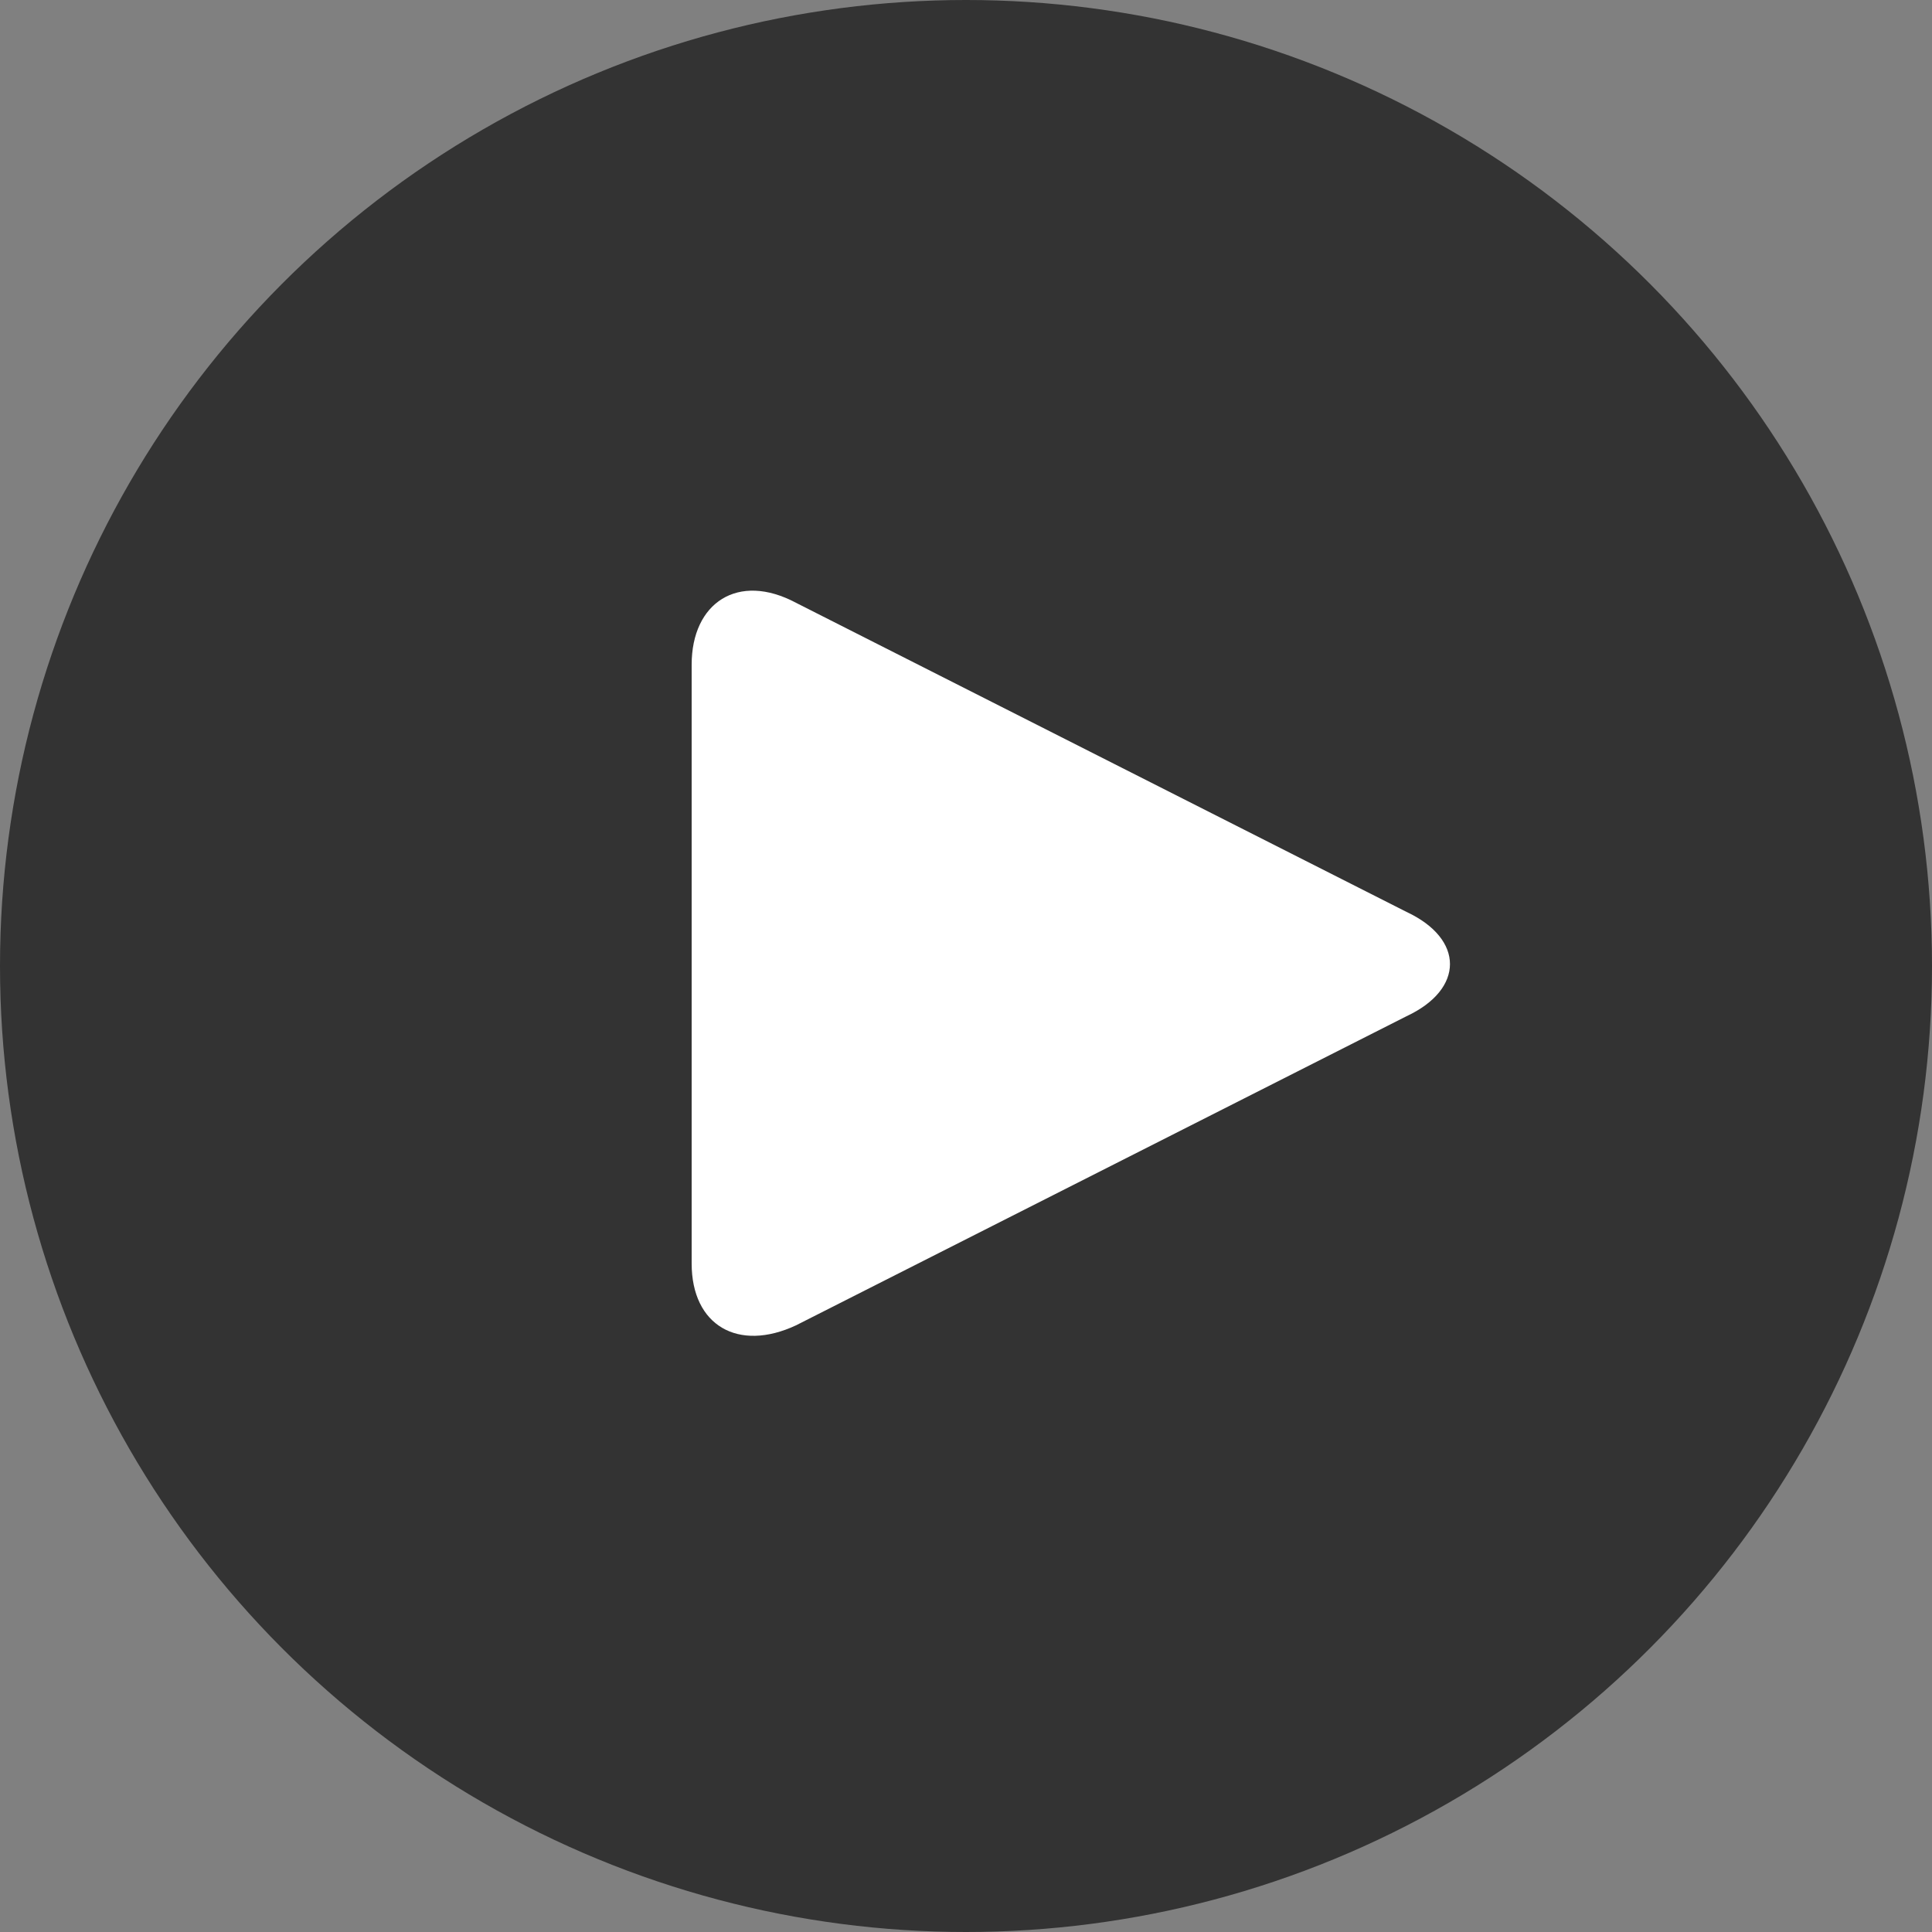 <?xml version="1.0" encoding="utf-8"?>
<!-- Generator: Adobe Illustrator 26.2.1, SVG Export Plug-In . SVG Version: 6.00 Build 0)  -->
<svg version="1.1" id="レイヤー_1" xmlns="http://www.w3.org/2000/svg" xmlns:xlink="http://www.w3.org/1999/xlink" x="0px"
	 y="0px" width="50px" height="50px" viewBox="0 0 50 50" style="enable-background:new 0 0 50 50;" xml:space="preserve">
<rect x="0" y="0" width="50" height="50" fill="#808080" stroke="none"/>
<g>
	<circle style="fill:#333333;" cx="25" cy="25" r="25"/>
	<g>
		<path style="fill:#FFFFFF;" d="M36.4,23.6c1.5,0.7,1.5,2,0,2.7l-15.8,8c-1.5,0.7-2.7,0-2.7-1.6V17.2c0-1.6,1.2-2.4,2.7-1.6
			L36.4,23.6z"/>
	</g>
</g>
</svg>
